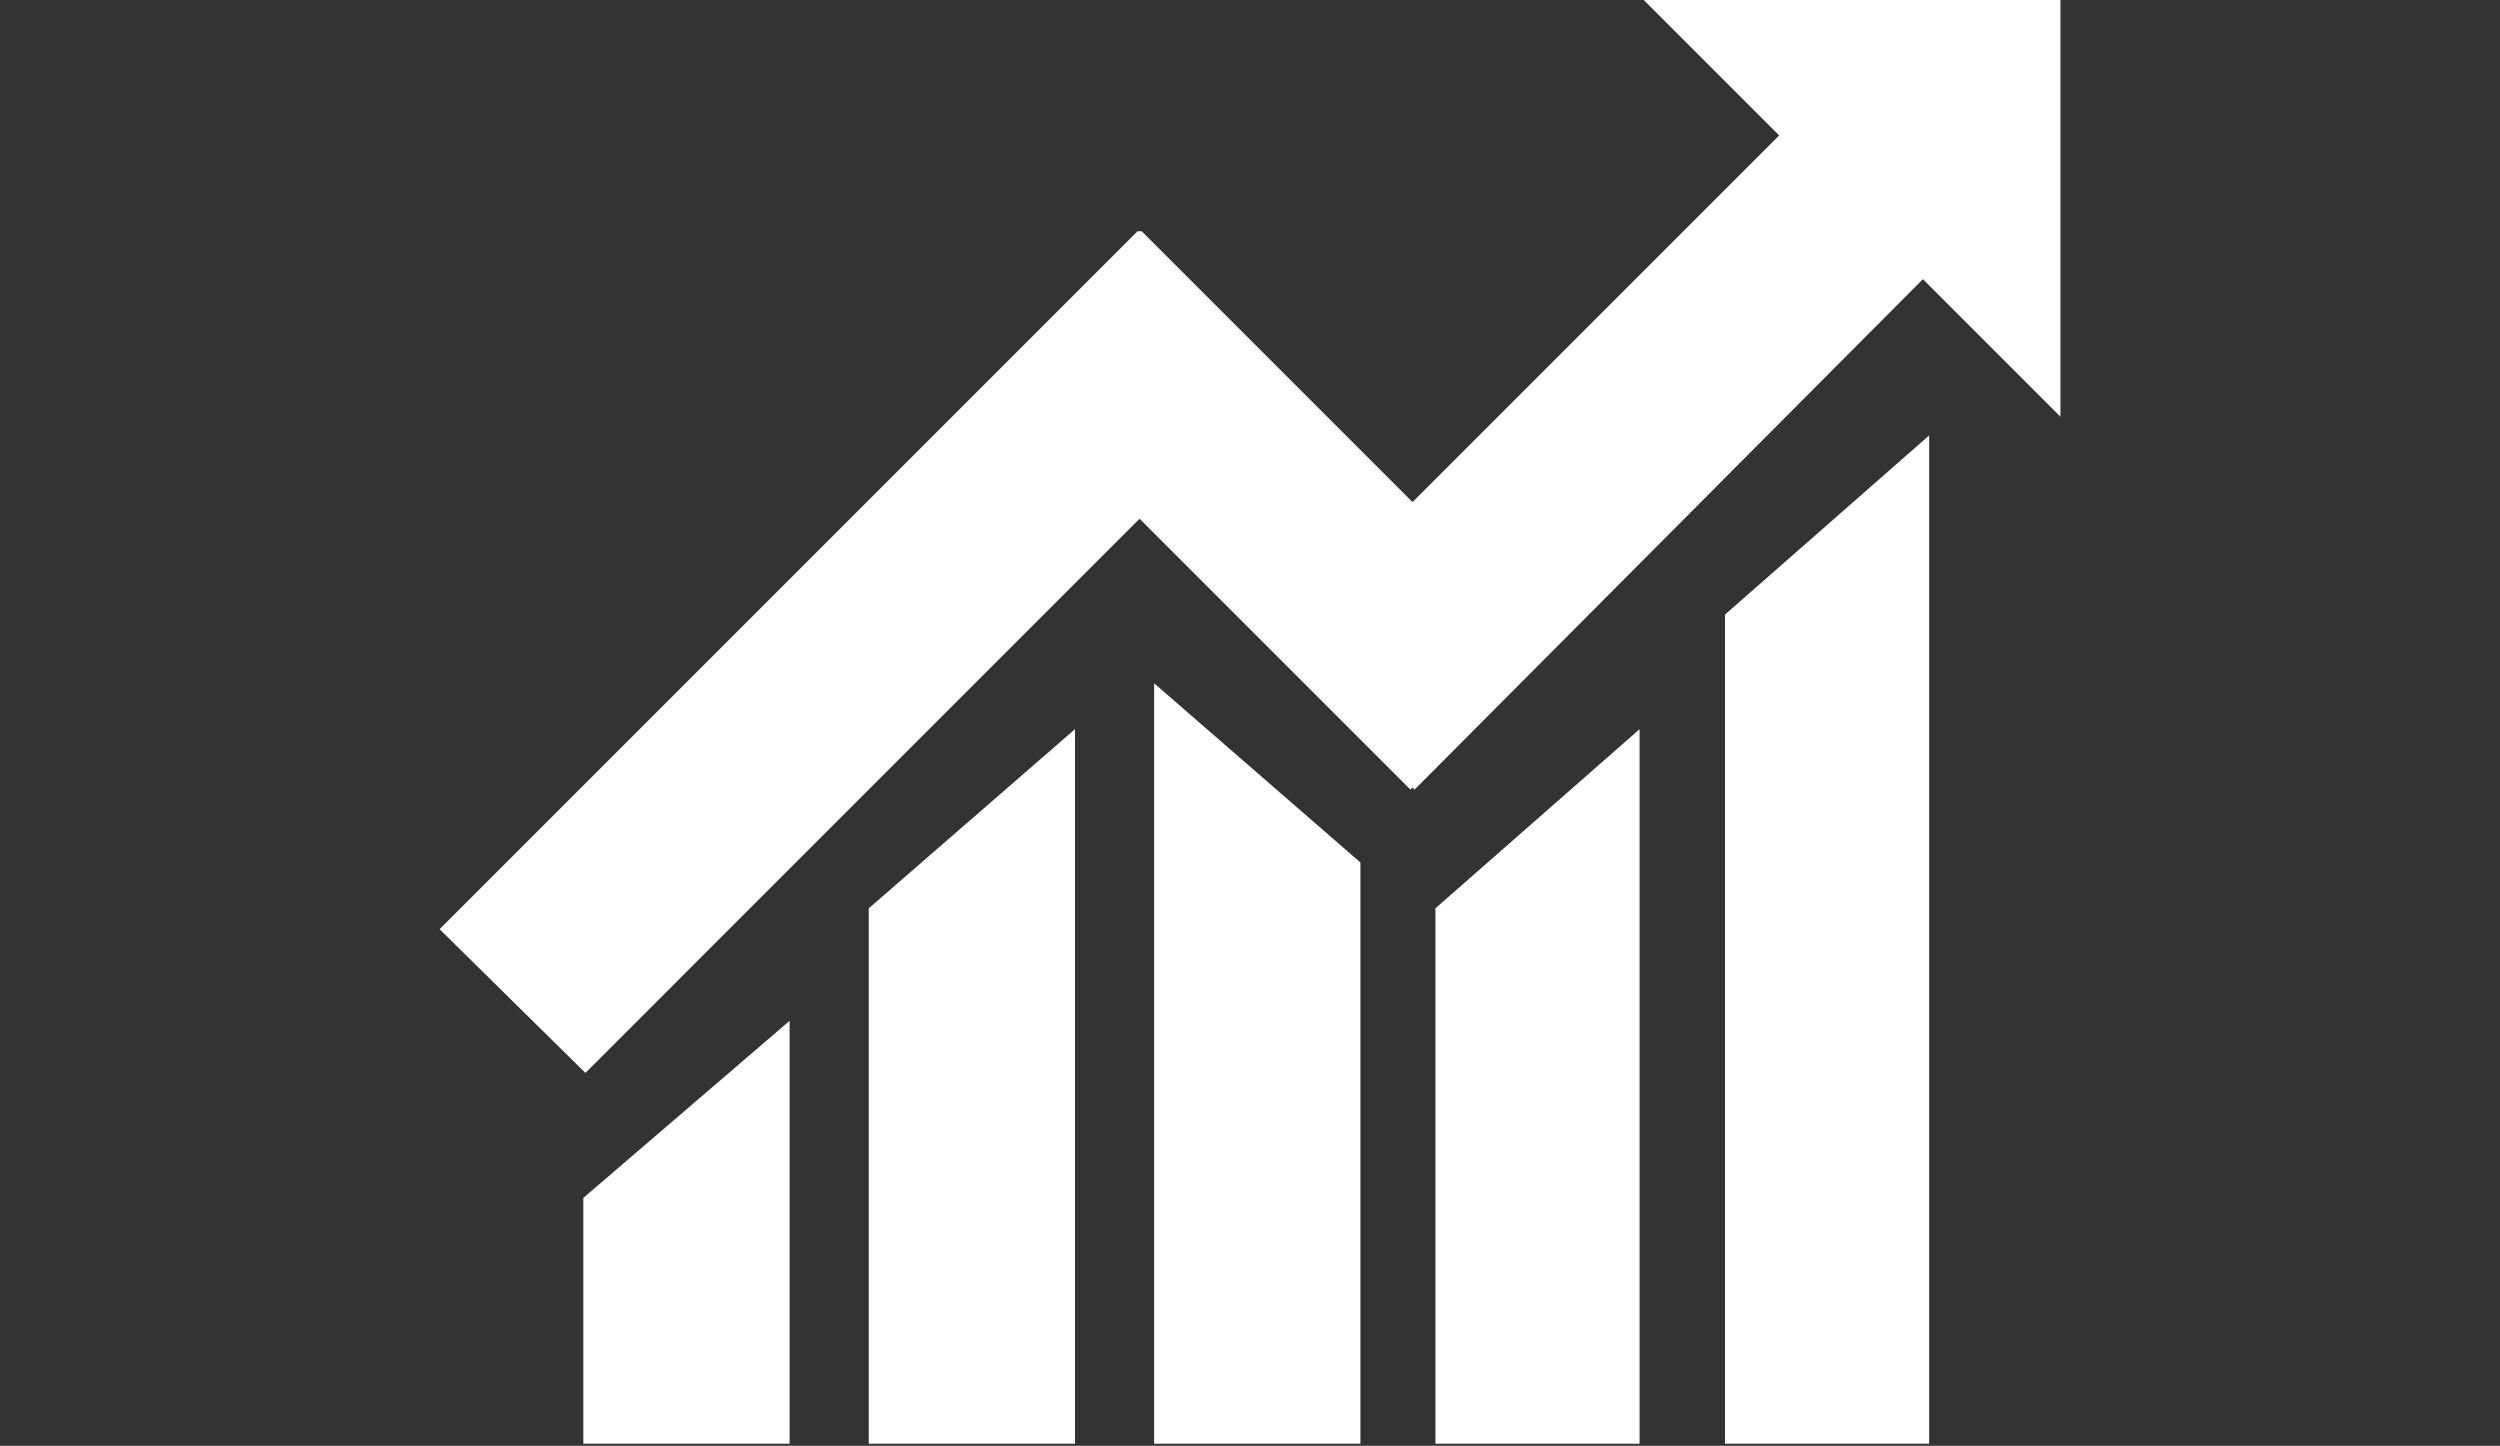 <?xml version="1.0" encoding="utf-8"?>
<!-- Generator: Adobe Illustrator 19.0.0, SVG Export Plug-In . SVG Version: 6.00 Build 0)  -->
<svg version="1.1" id="Layer_1" xmlns="http://www.w3.org/2000/svg" xmlns:xlink="http://www.w3.org/1999/xlink" x="0px" y="0px"
	 viewBox="0 0 120 69.4" style="enable-background:new 0 0 120 69.4;" xml:space="preserve">
<rect x="0" y="0" width="120" height="69.4" fill="#333333" stroke="none"/>
<style type="text/css">
	.st0{display:none;fill:none;}
	.st1{fill:#FFFFFF;}
</style>
<rect id="XMLID_1_" y="-0.1" class="st0" width="120" height="69.4"/>
<g id="XMLID_3_">
	<polygon id="XMLID_9_" class="st1" points="28,69.3 37.9,69.3 37.9,49 28,57.5 	"/>
	<polygon id="XMLID_8_" class="st1" points="41.7,69.3 51.6,69.3 51.6,35 41.7,43.6 	"/>
	<polygon id="XMLID_7_" class="st1" points="68.9,69.3 78.7,69.3 78.7,35 68.9,43.6 	"/>
	<polygon id="XMLID_6_" class="st1" points="55.4,69.3 65.3,69.3 65.3,41.4 55.4,32.8 	"/>
	<polygon id="XMLID_5_" class="st1" points="82.8,69.3 92.6,69.3 92.6,20.9 82.8,29.5 	"/>
	<polygon id="XMLID_4_" class="st1" points="98.9,-0.1 78.8,-0.1 85.4,6.5 67.8,24.1 54.8,11.1 54.7,11.1 54.6,11.1 21.1,44.6 
		28.1,51.5 54.7,24.9 67.7,37.9 67.8,37.8 67.9,37.9 92.3,13.4 98.9,20 98.9,20 	"/>
</g>
</svg>
